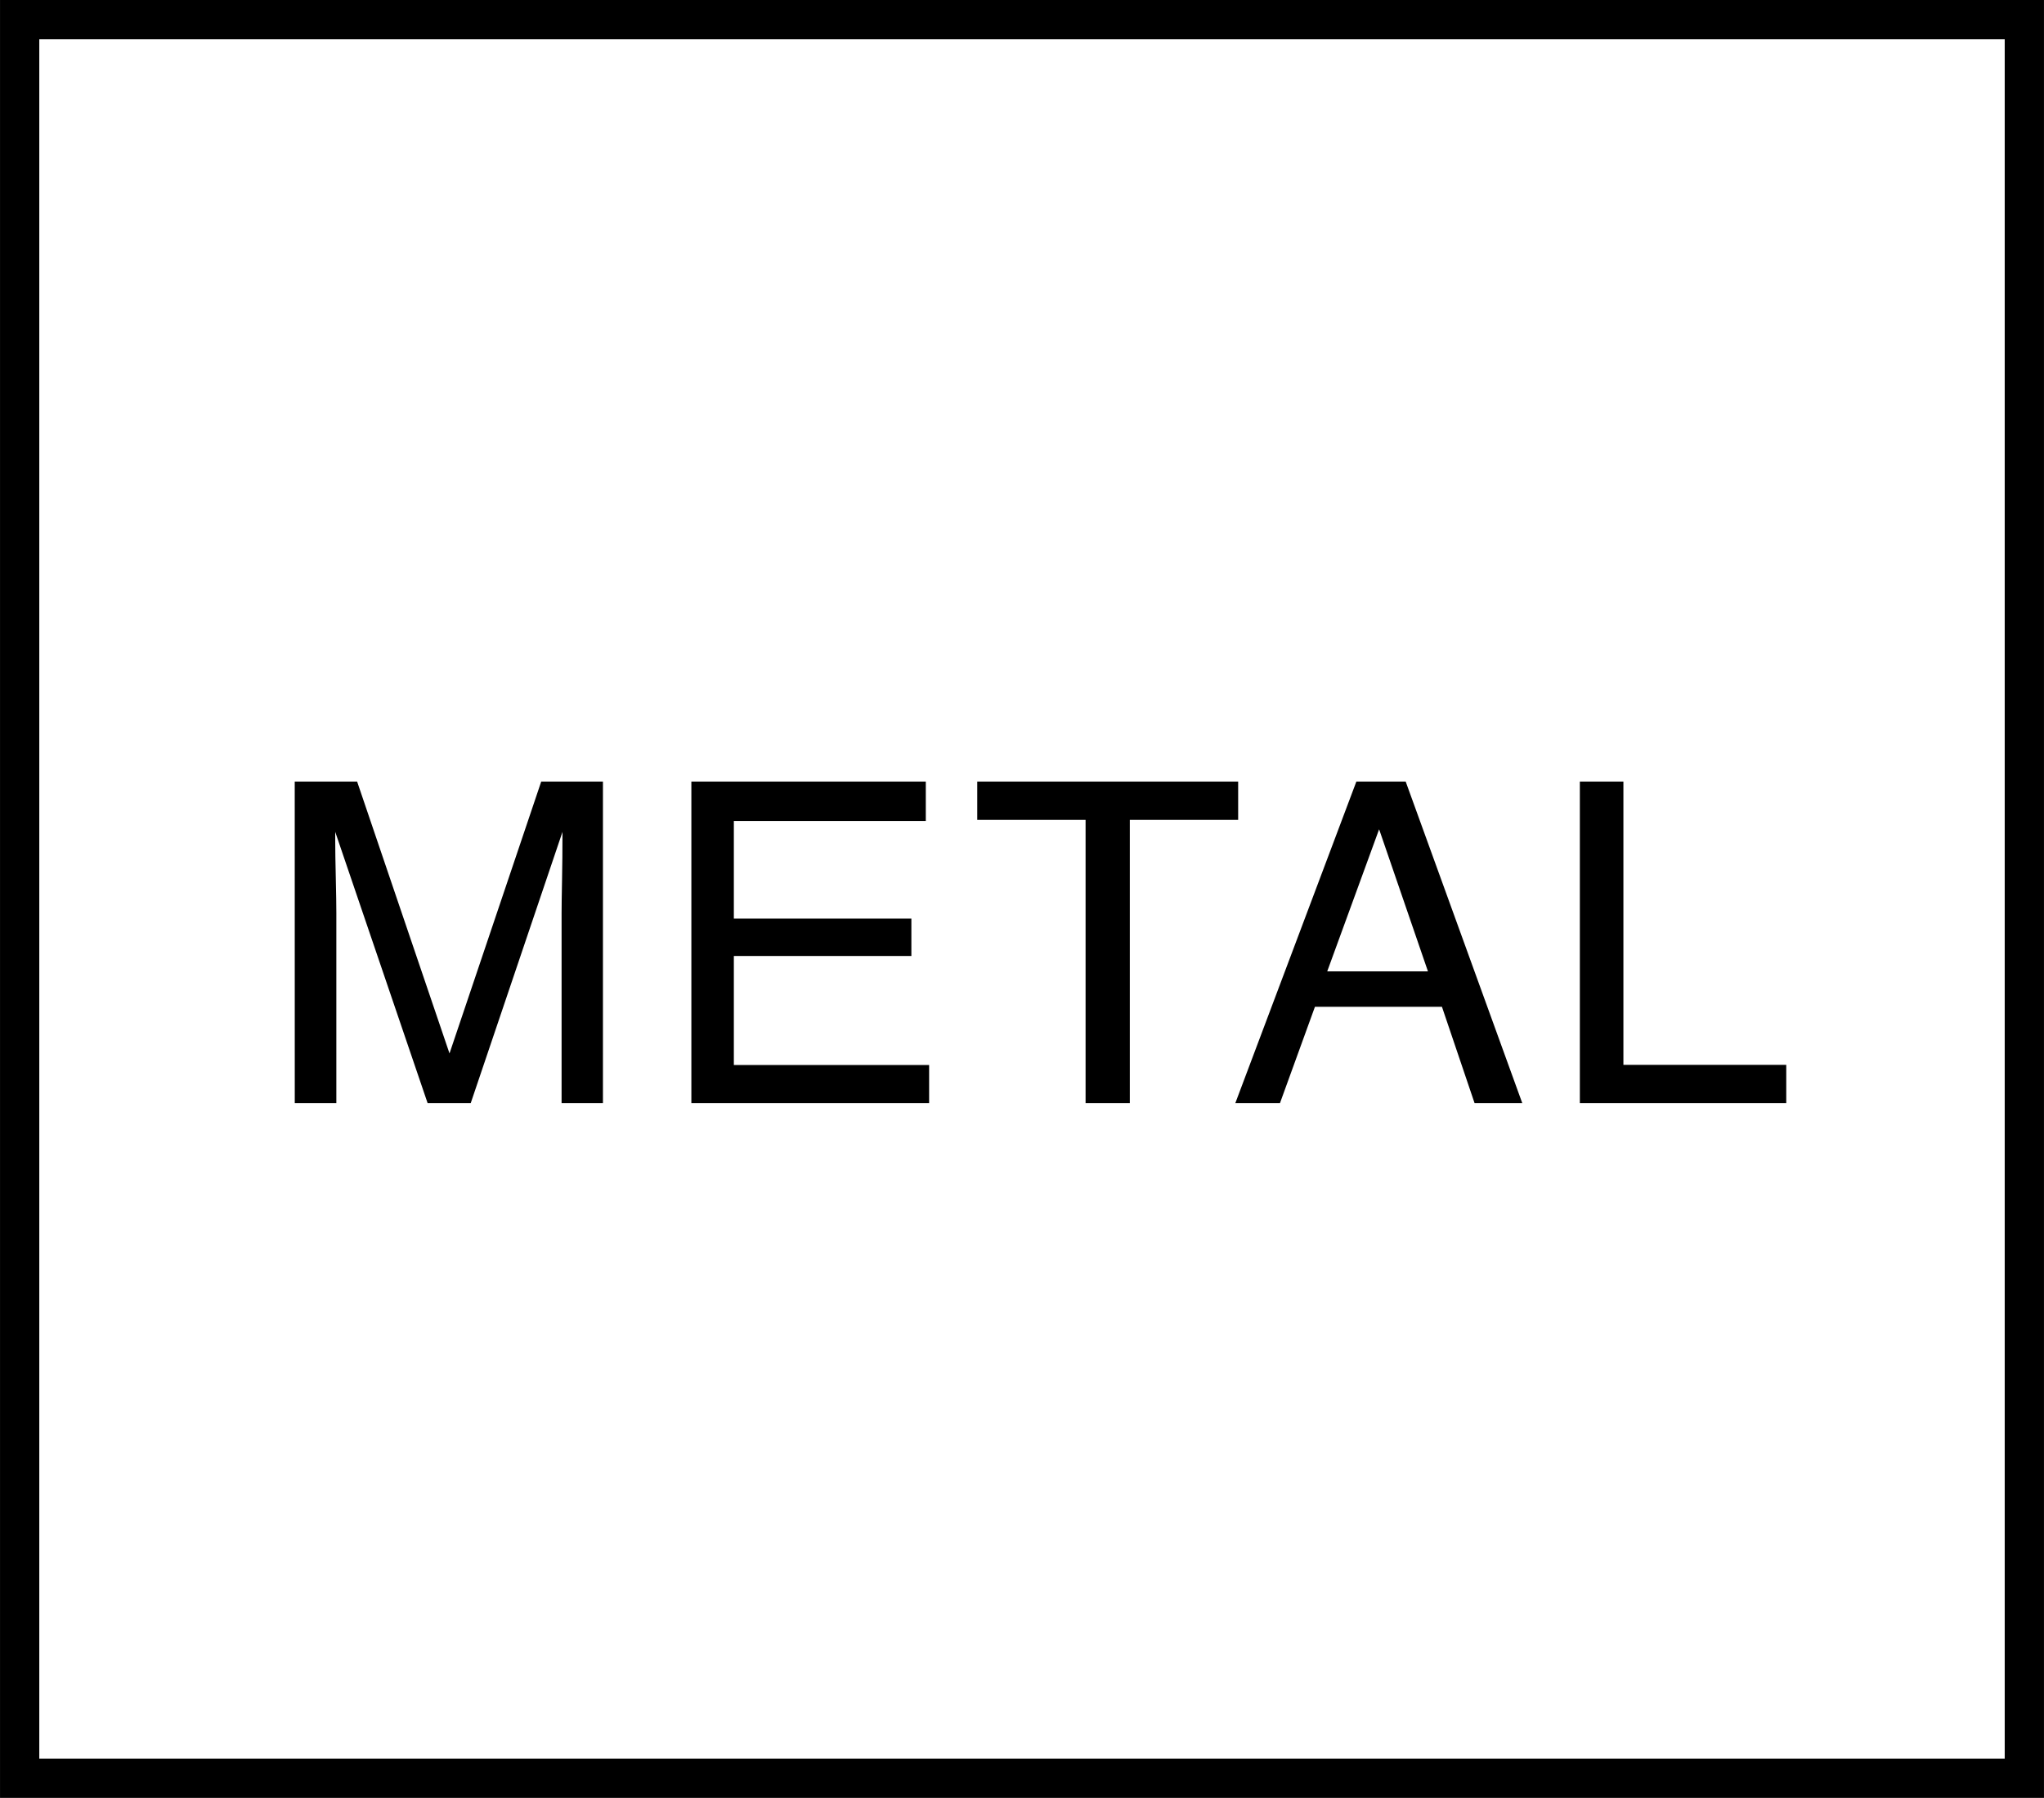 <svg xmlns="http://www.w3.org/2000/svg" width="54.712" height="48.122" viewBox="0 0 54.712 48.122">
  <g id="Group_1423" data-name="Group 1423" transform="translate(-292.474 -1083.474)">
    <g id="Group_1385" data-name="Group 1385" transform="translate(-644 133)">
      <g id="Group_673" data-name="Group 673" transform="translate(937 951)">
        <path id="Path_533" data-name="Path 533" d="M0,0H53.66V47.07H0Z" fill="none" stroke="#000" stroke-linecap="square" stroke-width="1.051"/>
      </g>
      <g id="Group_975" data-name="Group 975" transform="translate(-10 2)">
        <path id="Path_1142" data-name="Path 1142" d="M-19.637-8.607h1.67l2.473,7.277,2.455-7.277h1.652V0h-1.107V-5.08q0-.264.012-.873t.012-1.307L-14.926,0H-16.08l-2.473-7.26V-7q0,.316.015.964t.015.952V0h-1.113Zm10.617,0h6.275v1.055H-7.883v2.613h4.752v1H-7.883v2.918h5.227V0H-9.02Zm14.636,0v1.025h-2.9V0H1.532V-7.582h-2.9V-8.607Zm5.08,5.08L9.389-7.33,8-3.527ZM8.78-8.607H10.1L13.221,0H11.944l-.873-2.578h-3.4L6.735,0H5.54Zm5.982,0h1.166v7.582h4.359V0H14.762Z" transform="translate(974 978)"/>
      </g>
    </g>
  </g>
</svg>
